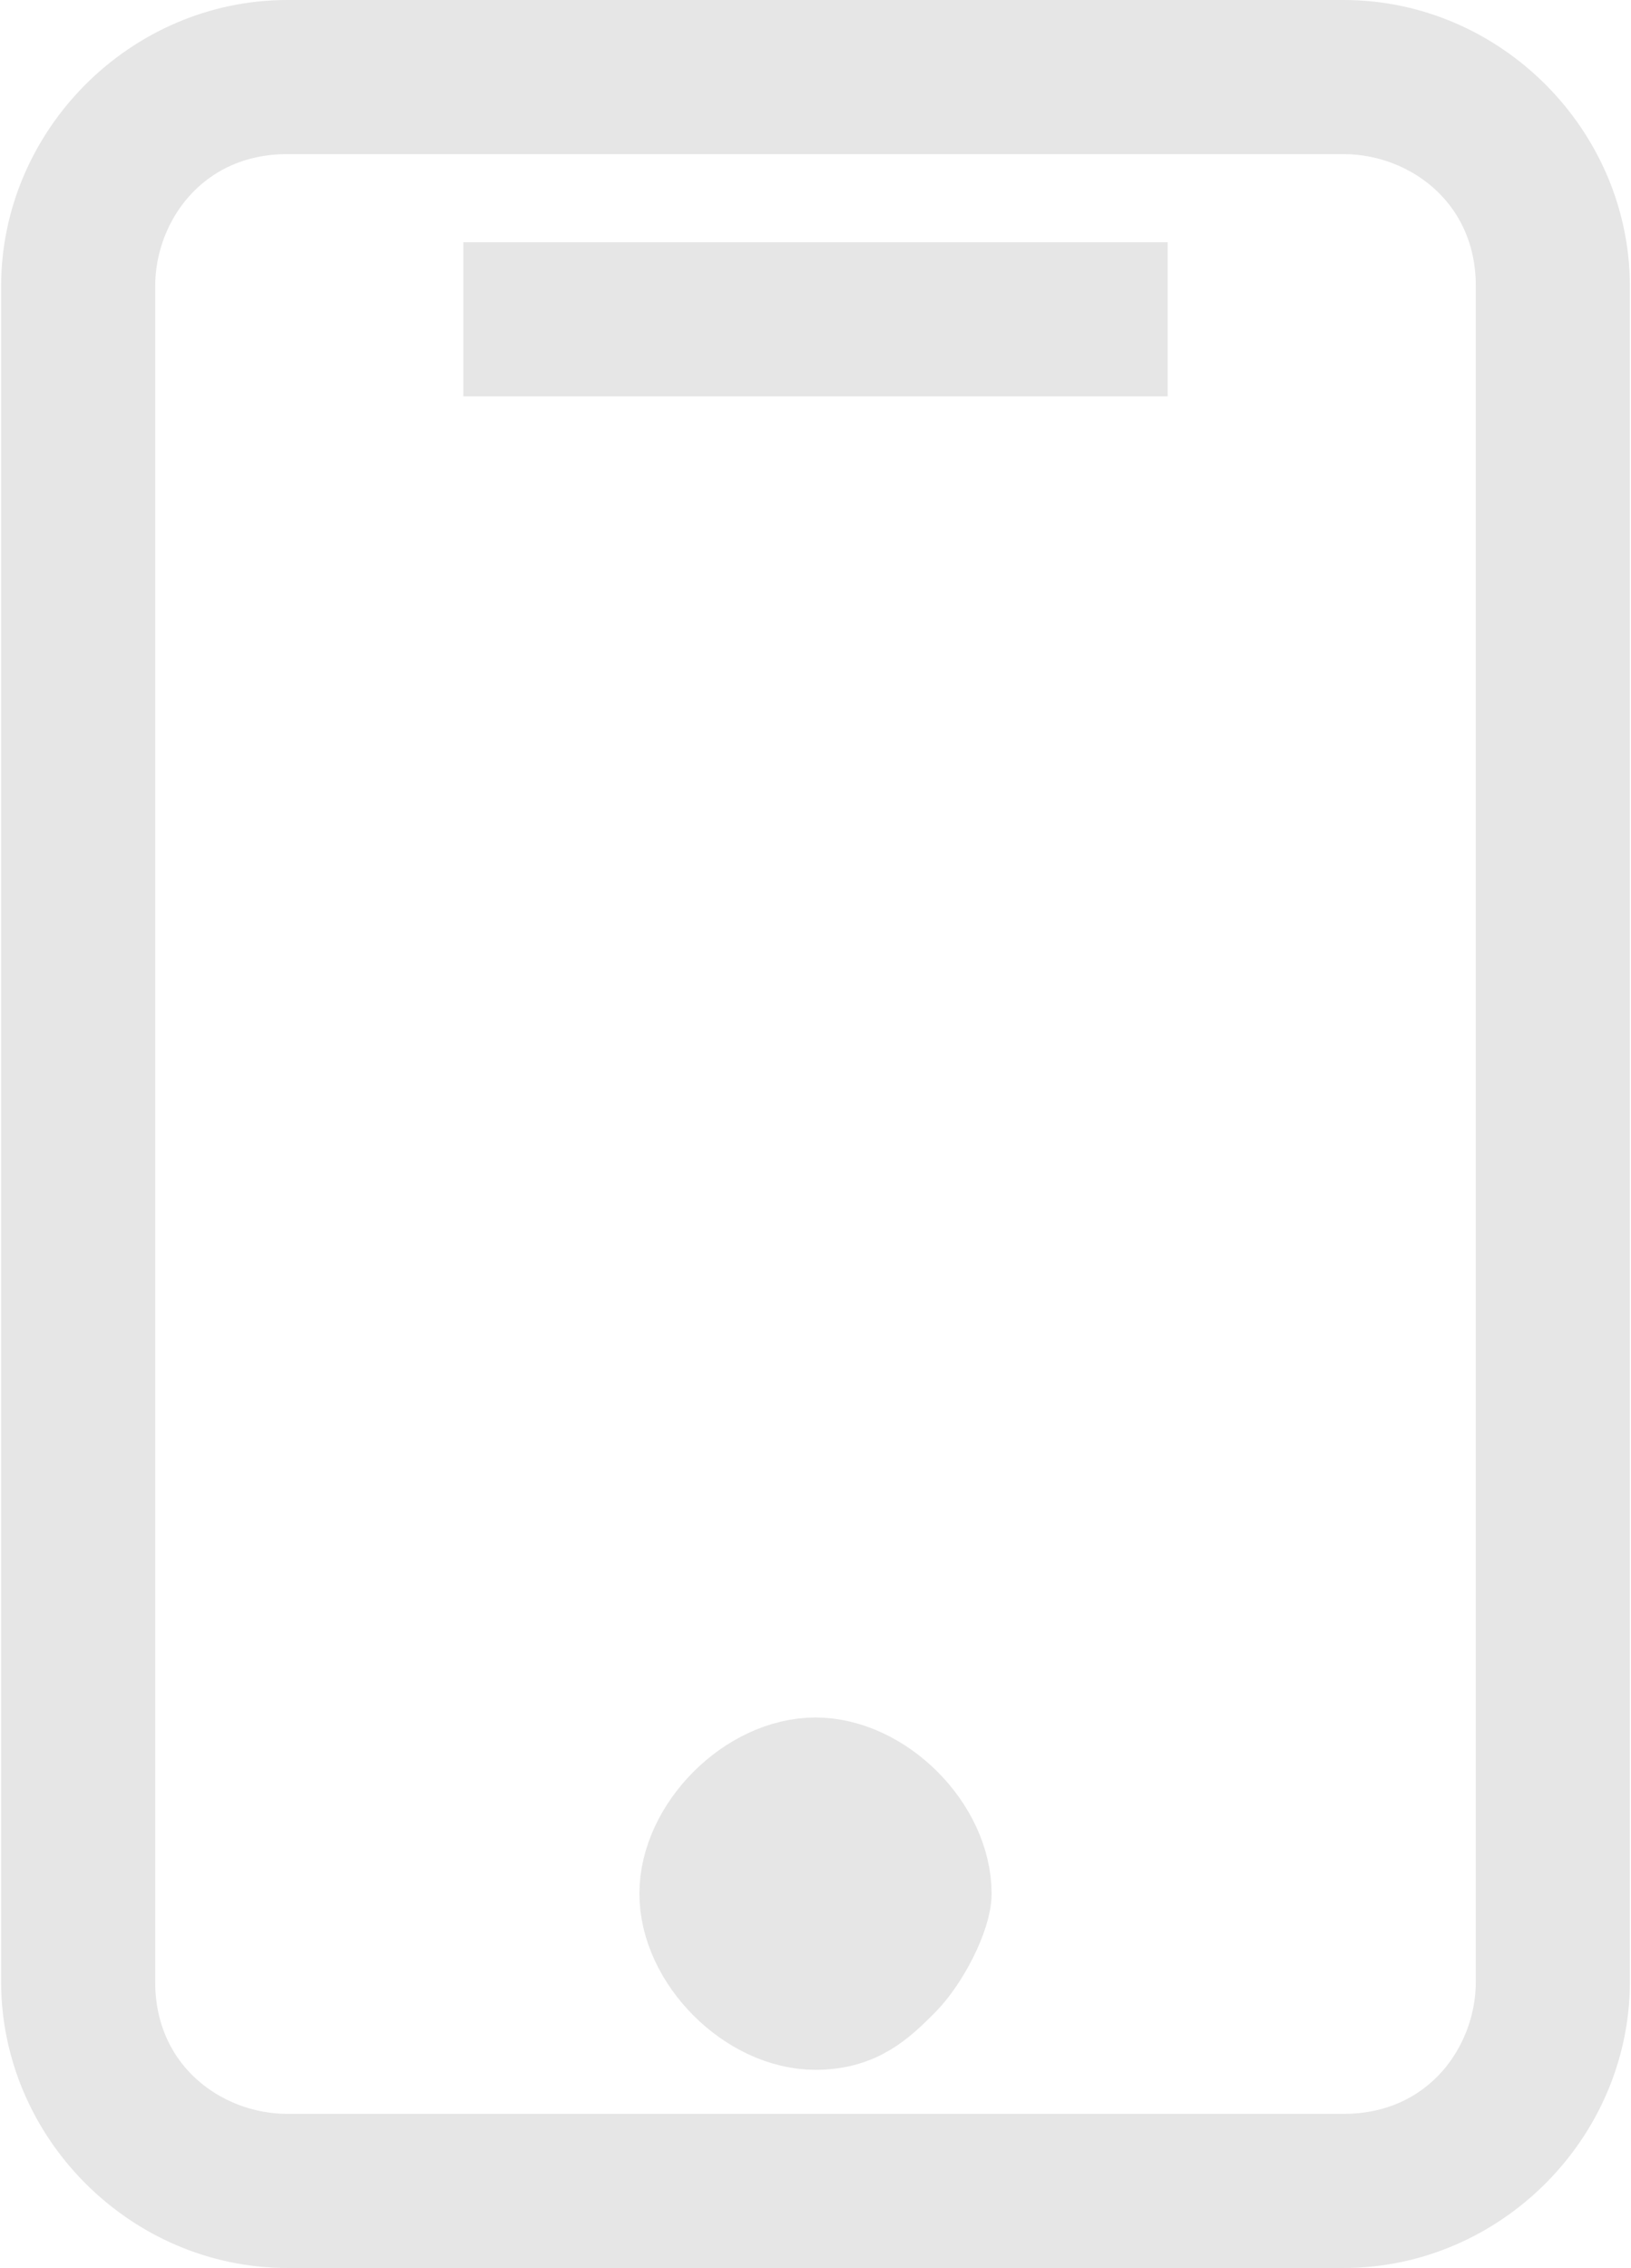 <?xml version="1.0" encoding="UTF-8"?> <!-- Creator: CorelDRAW 2021.5 --> <svg xmlns="http://www.w3.org/2000/svg" xmlns:xlink="http://www.w3.org/1999/xlink" xmlns:xodm="http://www.corel.com/coreldraw/odm/2003" xml:space="preserve" width="2.977mm" height="4.138mm" style="shape-rendering:geometricPrecision; text-rendering:geometricPrecision; image-rendering:optimizeQuality; fill-rule:evenodd; clip-rule:evenodd" viewBox="0 0 0.74 1.03"> <defs> <style type="text/css"> <![CDATA[ .str0 {stroke:#E6E6E6;stroke-width:0.04;stroke-miterlimit:22.926} .str1 {stroke:#E6E6E6;stroke-width:0.04;stroke-miterlimit:22.926} .fil0 {fill:none;fill-rule:nonzero} .fil1 {fill:#E6E6E6;fill-rule:nonzero} ]]> </style> </defs> <g id="Слой_x0020_1">  <g id="education_contact.svg"> <g> <g> <path class="fil0 str0" d="M0.61 0.02l-0.48 0c-0.06,0 -0.11,0.05 -0.11,0.11l0 0.77c0,0.06 0.05,0.11 0.11,0.11l0.48 0c0.06,0 0.11,-0.05 0.11,-0.11l0 -0.77c0,-0.06 -0.05,-0.11 -0.11,-0.11zm0.08 0.88c0,0.04 -0.03,0.08 -0.08,0.08l-0.48 0c-0.04,0 -0.08,-0.03 -0.08,-0.08l0 -0.77c0,-0.04 0.03,-0.08 0.08,-0.08l0.48 0c0.04,0 0.08,0.03 0.08,0.08l0 0.77z"></path> <path id="_1" class="fil1" d="M0.61 0.02l-0.48 0c-0.06,0 -0.11,0.05 -0.11,0.11l0 0.77c0,0.06 0.05,0.11 0.11,0.11l0.48 0c0.06,0 0.11,-0.05 0.11,-0.11l0 -0.77c0,-0.06 -0.05,-0.11 -0.11,-0.11zm0.08 0.88c0,0.04 -0.03,0.08 -0.08,0.08l-0.48 0c-0.04,0 -0.08,-0.03 -0.08,-0.08l0 -0.77c0,-0.04 0.03,-0.08 0.08,-0.08l0.48 0c0.04,0 0.08,0.03 0.08,0.08l0 0.77z"></path> </g> <g> <polygon class="fil0 str1" points="0.23,0.16 0.51,0.16 0.51,0.13 0.23,0.13 "></polygon> <polygon id="_1_0" class="fil1" points="0.23,0.16 0.51,0.16 0.51,0.13 0.23,0.13 "></polygon> </g> <g> <path class="fil0 str0" d="M0.37 0.8c-0,0 -0,0 -0,0l0 0c-0.03,0 -0.06,0.03 -0.06,0.06 0,0.03 0.03,0.06 0.06,0.06 0,0 0,0 0,0 0.02,-0 0.03,-0.01 0.04,-0.02 0.01,-0.01 0.02,-0.03 0.02,-0.04 -0,-0.03 -0.03,-0.06 -0.06,-0.06zm0.02 0.07c-0,0 -0.01,0.01 -0.02,0.01 -0,0 -0,0 -0,0 -0.01,0 -0.02,-0.01 -0.02,-0.02 -0,-0.01 0.01,-0.02 0.02,-0.02 0,0 0,0 0,0 0.01,0 0.02,0.01 0.02,0.02 0,0.01 -0,0.01 -0.01,0.02z"></path> <path id="_1_1" class="fil1" d="M0.37 0.8c-0,0 -0,0 -0,0l0 0c-0.03,0 -0.06,0.03 -0.06,0.06 0,0.03 0.03,0.06 0.06,0.06 0,0 0,0 0,0 0.02,-0 0.03,-0.01 0.04,-0.02 0.01,-0.01 0.02,-0.03 0.02,-0.04 -0,-0.03 -0.03,-0.06 -0.06,-0.06zm0.02 0.07c-0,0 -0.01,0.01 -0.02,0.01 -0,0 -0,0 -0,0 -0.01,0 -0.02,-0.01 -0.02,-0.02 -0,-0.01 0.01,-0.02 0.02,-0.02 0,0 0,0 0,0 0.01,0 0.02,0.01 0.02,0.02 0,0.01 -0,0.01 -0.01,0.02z"></path> </g> </g> <g id="Layer_1_1_"> </g> </g> </g> </svg> 